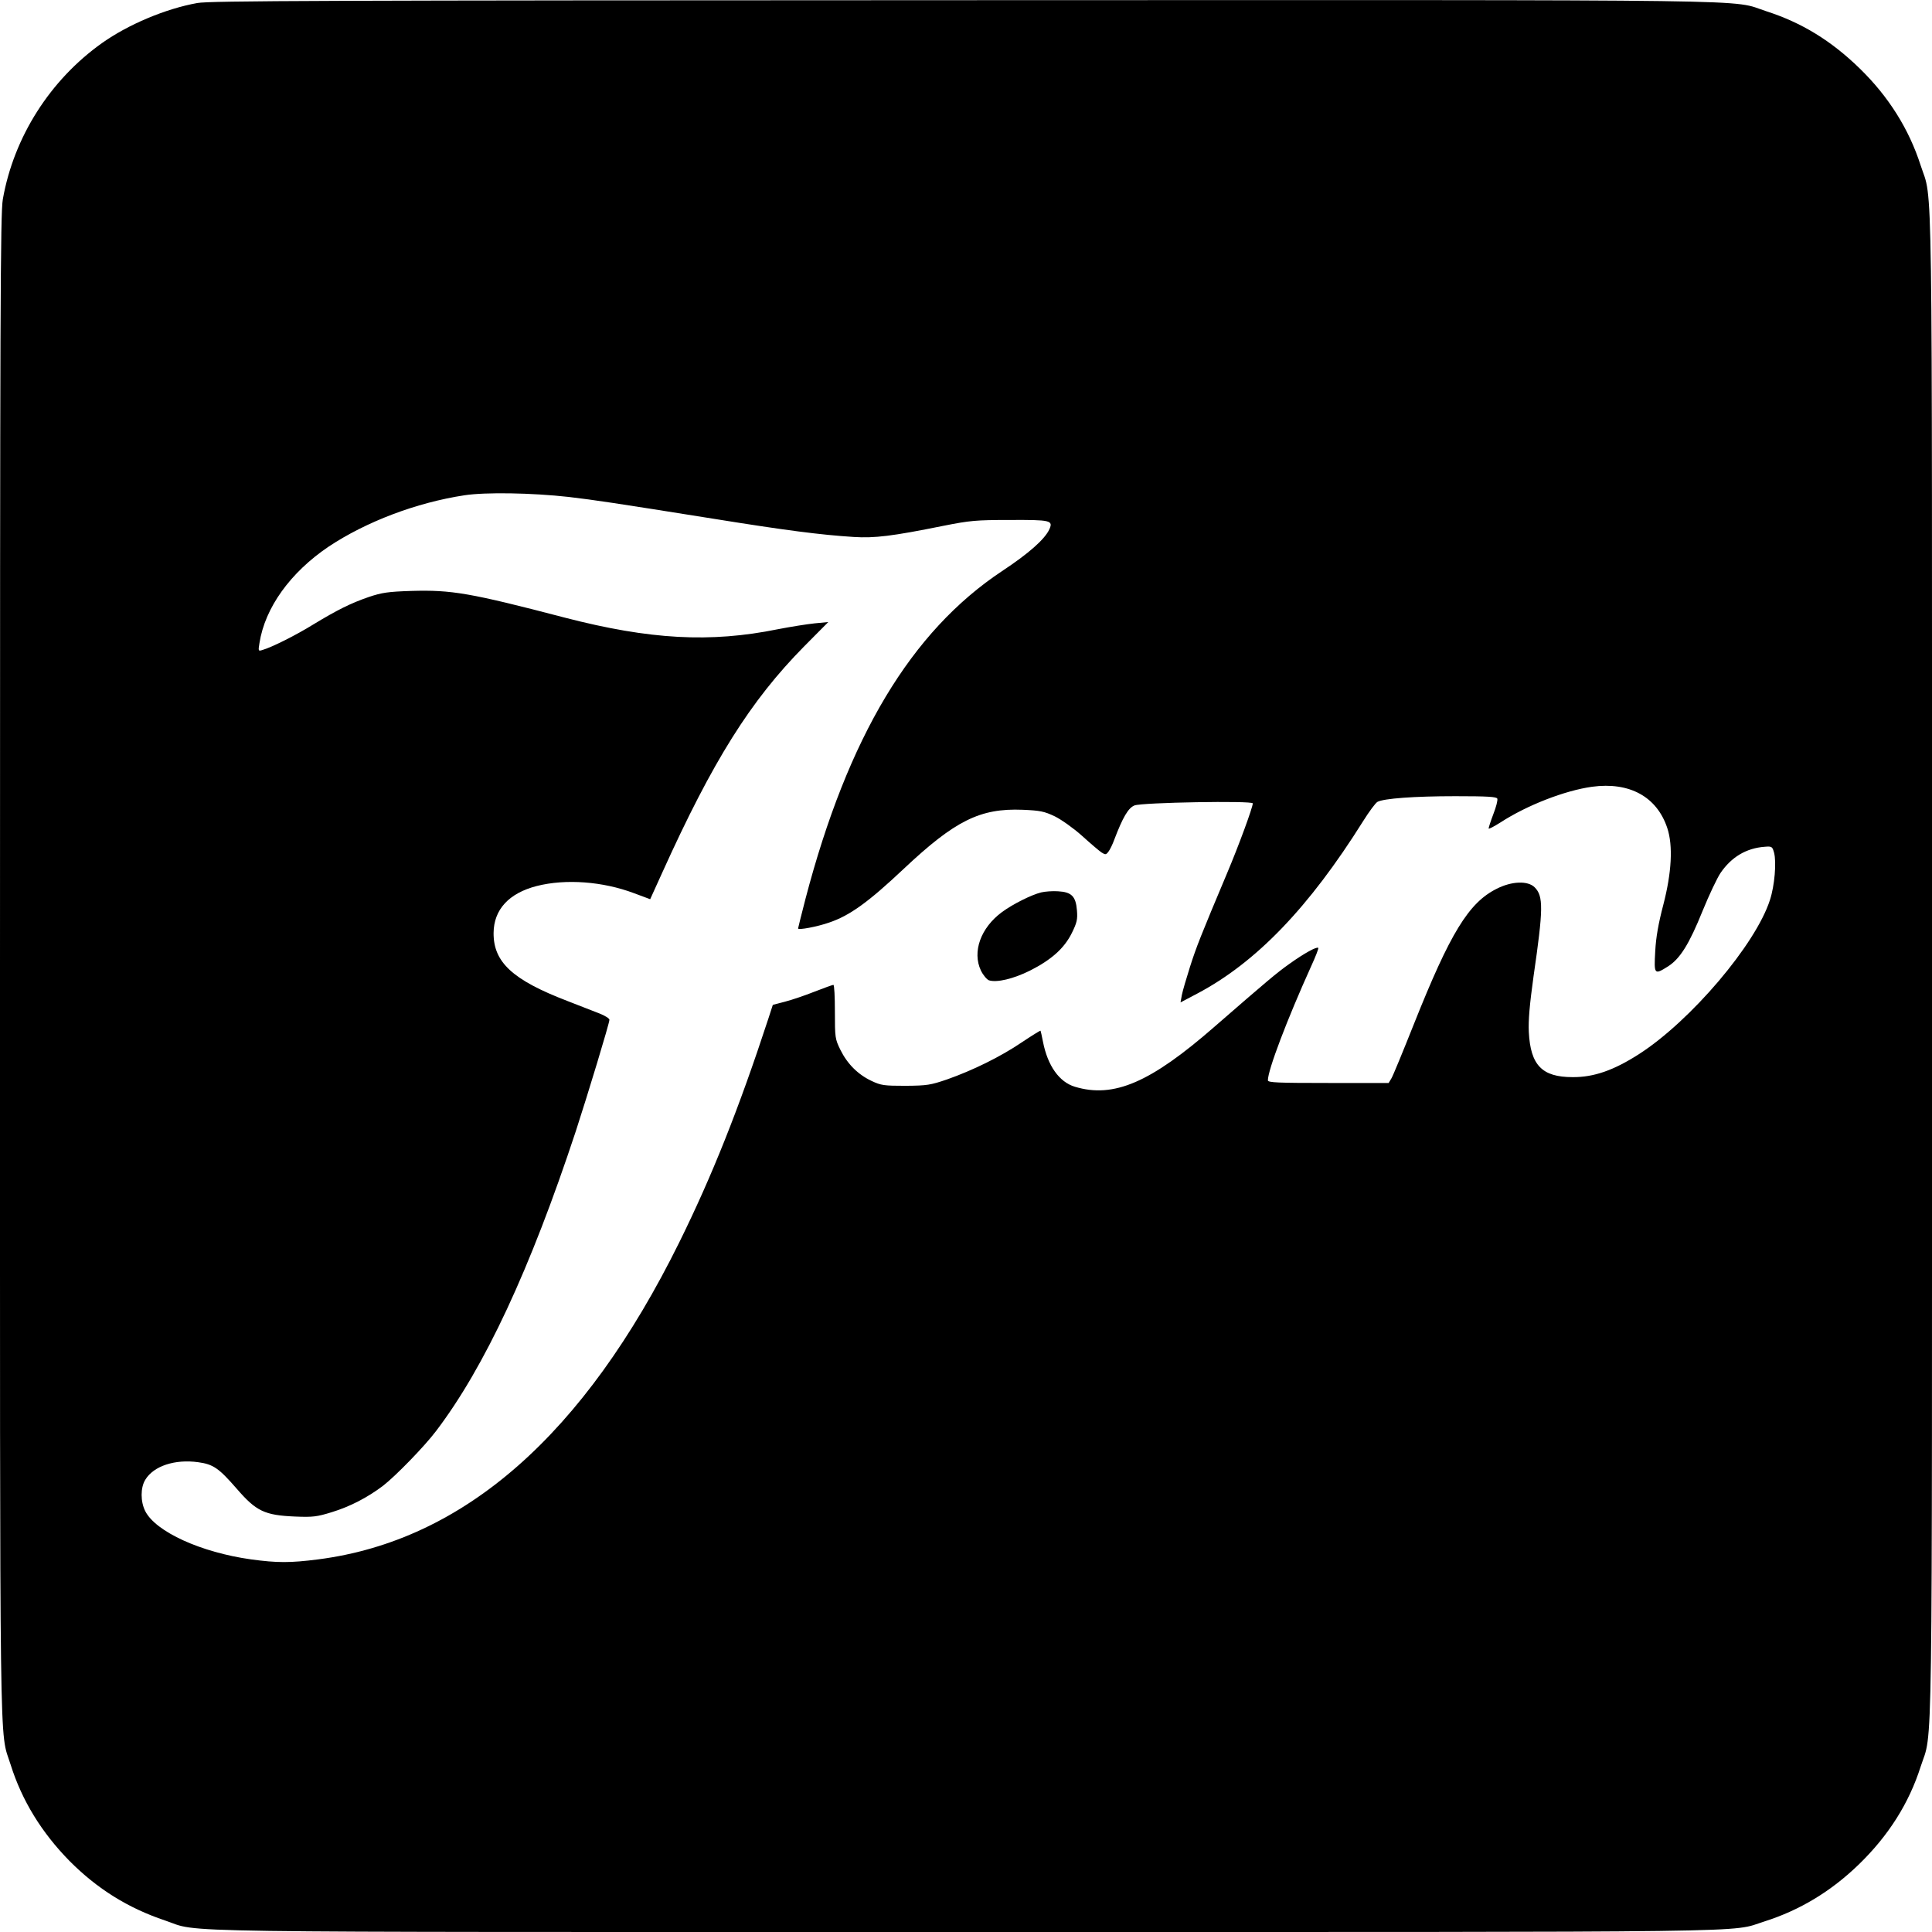 <?xml version="1.0" standalone="no"?>
<!DOCTYPE svg PUBLIC "-//W3C//DTD SVG 20010904//EN"
 "http://www.w3.org/TR/2001/REC-SVG-20010904/DTD/svg10.dtd">
<svg version="1.0" xmlns="http://www.w3.org/2000/svg"
 width="1024pt" height="1024pt" viewBox="0 0 1024 1024"
 preserveAspectRatio="xMidYMid meet">
<g transform="translate(0,1024) scale(0.1,-0.1)"
fill="#000000" stroke="none">
<path d="M1046 10224 c-168 -30 -367 -114 -505 -212 -276 -196 -468 -499 -526
-828 -13 -76 -15 -566 -15 -4064 0 -4342 -4 -4041 56 -4232 60 -191 164 -360
312 -511 147 -148 310 -250 507 -316 197 -66 -137 -61 4245 -61 4342 0 4041
-4 4232 56 186 59 351 158 499 301 158 153 267 325 329 520 65 201 60 -126 60
4243 0 4369 5 4042 -60 4243 -62 193 -170 365 -323 514 -152 148 -308 243
-494 303 -201 65 127 60 -4252 59 -3406 -1 -3997 -3 -4065 -15z m1969 -2618
c143 -17 224 -29 770 -116 379 -61 565 -85 740 -96 110 -7 203 4 475 59 141
28 173 31 352 31 216 1 231 -2 210 -49 -24 -53 -110 -129 -251 -222 -482 -320
-817 -879 -1042 -1738 -21 -82 -39 -153 -39 -156 0 -10 101 9 164 31 110 37
208 108 396 285 272 256 405 322 630 313 93 -4 114 -8 171 -35 36 -18 98 -62
144 -103 44 -40 90 -79 103 -88 21 -13 24 -13 37 4 8 10 22 39 31 64 45 118
74 168 107 181 40 16 627 26 627 11 0 -21 -74 -223 -137 -372 -138 -328 -162
-388 -196 -495 -19 -60 -39 -128 -43 -149 l-7 -39 89 47 c312 165 592 456 879
914 32 51 66 97 76 102 33 18 196 30 412 30 173 0 219 -3 223 -13 3 -8 -6 -44
-21 -82 -14 -37 -25 -71 -25 -76 0 -5 28 10 63 32 140 91 341 169 485 189 199
27 344 -53 399 -219 31 -94 23 -236 -21 -406 -26 -99 -39 -172 -43 -247 -7
-124 -5 -126 68 -80 64 41 112 118 183 294 35 86 78 176 95 201 58 85 137 132
235 139 37 3 40 1 49 -32 13 -50 3 -174 -22 -250 -75 -235 -420 -641 -694
-817 -134 -86 -240 -123 -352 -122 -162 0 -223 63 -232 239 -3 62 4 143 25
295 52 358 53 425 6 472 -36 36 -122 33 -202 -8 -148 -74 -246 -235 -437 -714
-59 -148 -113 -280 -121 -292 l-14 -23 -320 0 c-267 0 -320 2 -320 14 0 55
102 323 229 604 24 52 41 96 38 98 -8 8 -75 -29 -152 -84 -68 -48 -121 -93
-397 -333 -340 -297 -535 -381 -741 -319 -83 25 -144 111 -169 238 -6 31 -12
58 -13 59 -1 2 -46 -26 -100 -62 -112 -76 -259 -148 -395 -196 -88 -30 -105
-33 -220 -34 -115 0 -130 2 -181 26 -72 34 -128 90 -165 165 -28 57 -29 65
-29 202 0 78 -3 142 -8 142 -4 0 -49 -16 -100 -36 -50 -20 -121 -44 -156 -53
l-65 -17 -24 -74 c-157 -479 -299 -835 -472 -1185 -504 -1020 -1141 -1580
-1913 -1680 -149 -19 -218 -19 -357 0 -265 37 -504 146 -560 255 -26 51 -26
125 0 167 44 73 157 110 280 93 81 -11 110 -32 205 -141 103 -119 147 -140
308 -147 96 -4 117 -1 195 23 98 30 190 78 272 140 67 52 219 208 281 290 257
338 499 857 741 1590 62 190 178 572 178 590 0 7 -24 22 -52 33 -29 12 -107
41 -172 67 -289 111 -391 205 -390 360 1 124 81 211 229 249 154 39 350 24
515 -38 l86 -32 64 141 c268 593 467 910 752 1199 l128 129 -73 -7 c-39 -4
-127 -18 -194 -31 -359 -73 -679 -55 -1128 61 -505 132 -602 148 -814 142
-125 -4 -157 -9 -226 -32 -96 -33 -168 -69 -295 -146 -92 -57 -220 -121 -269
-135 -22 -7 -23 -6 -16 36 29 188 164 375 367 512 199 132 464 233 720 272
111 17 357 13 553 -9z"/>
<path d="M5518 5510 c-52 -13 -150 -62 -207 -104 -113 -83 -159 -211 -112
-310 12 -25 32 -48 43 -52 42 -13 129 8 216 51 115 58 183 119 223 200 27 55
31 72 27 120 -6 75 -29 97 -100 101 -29 2 -69 -1 -90 -6z"/>
</g>
</svg>
